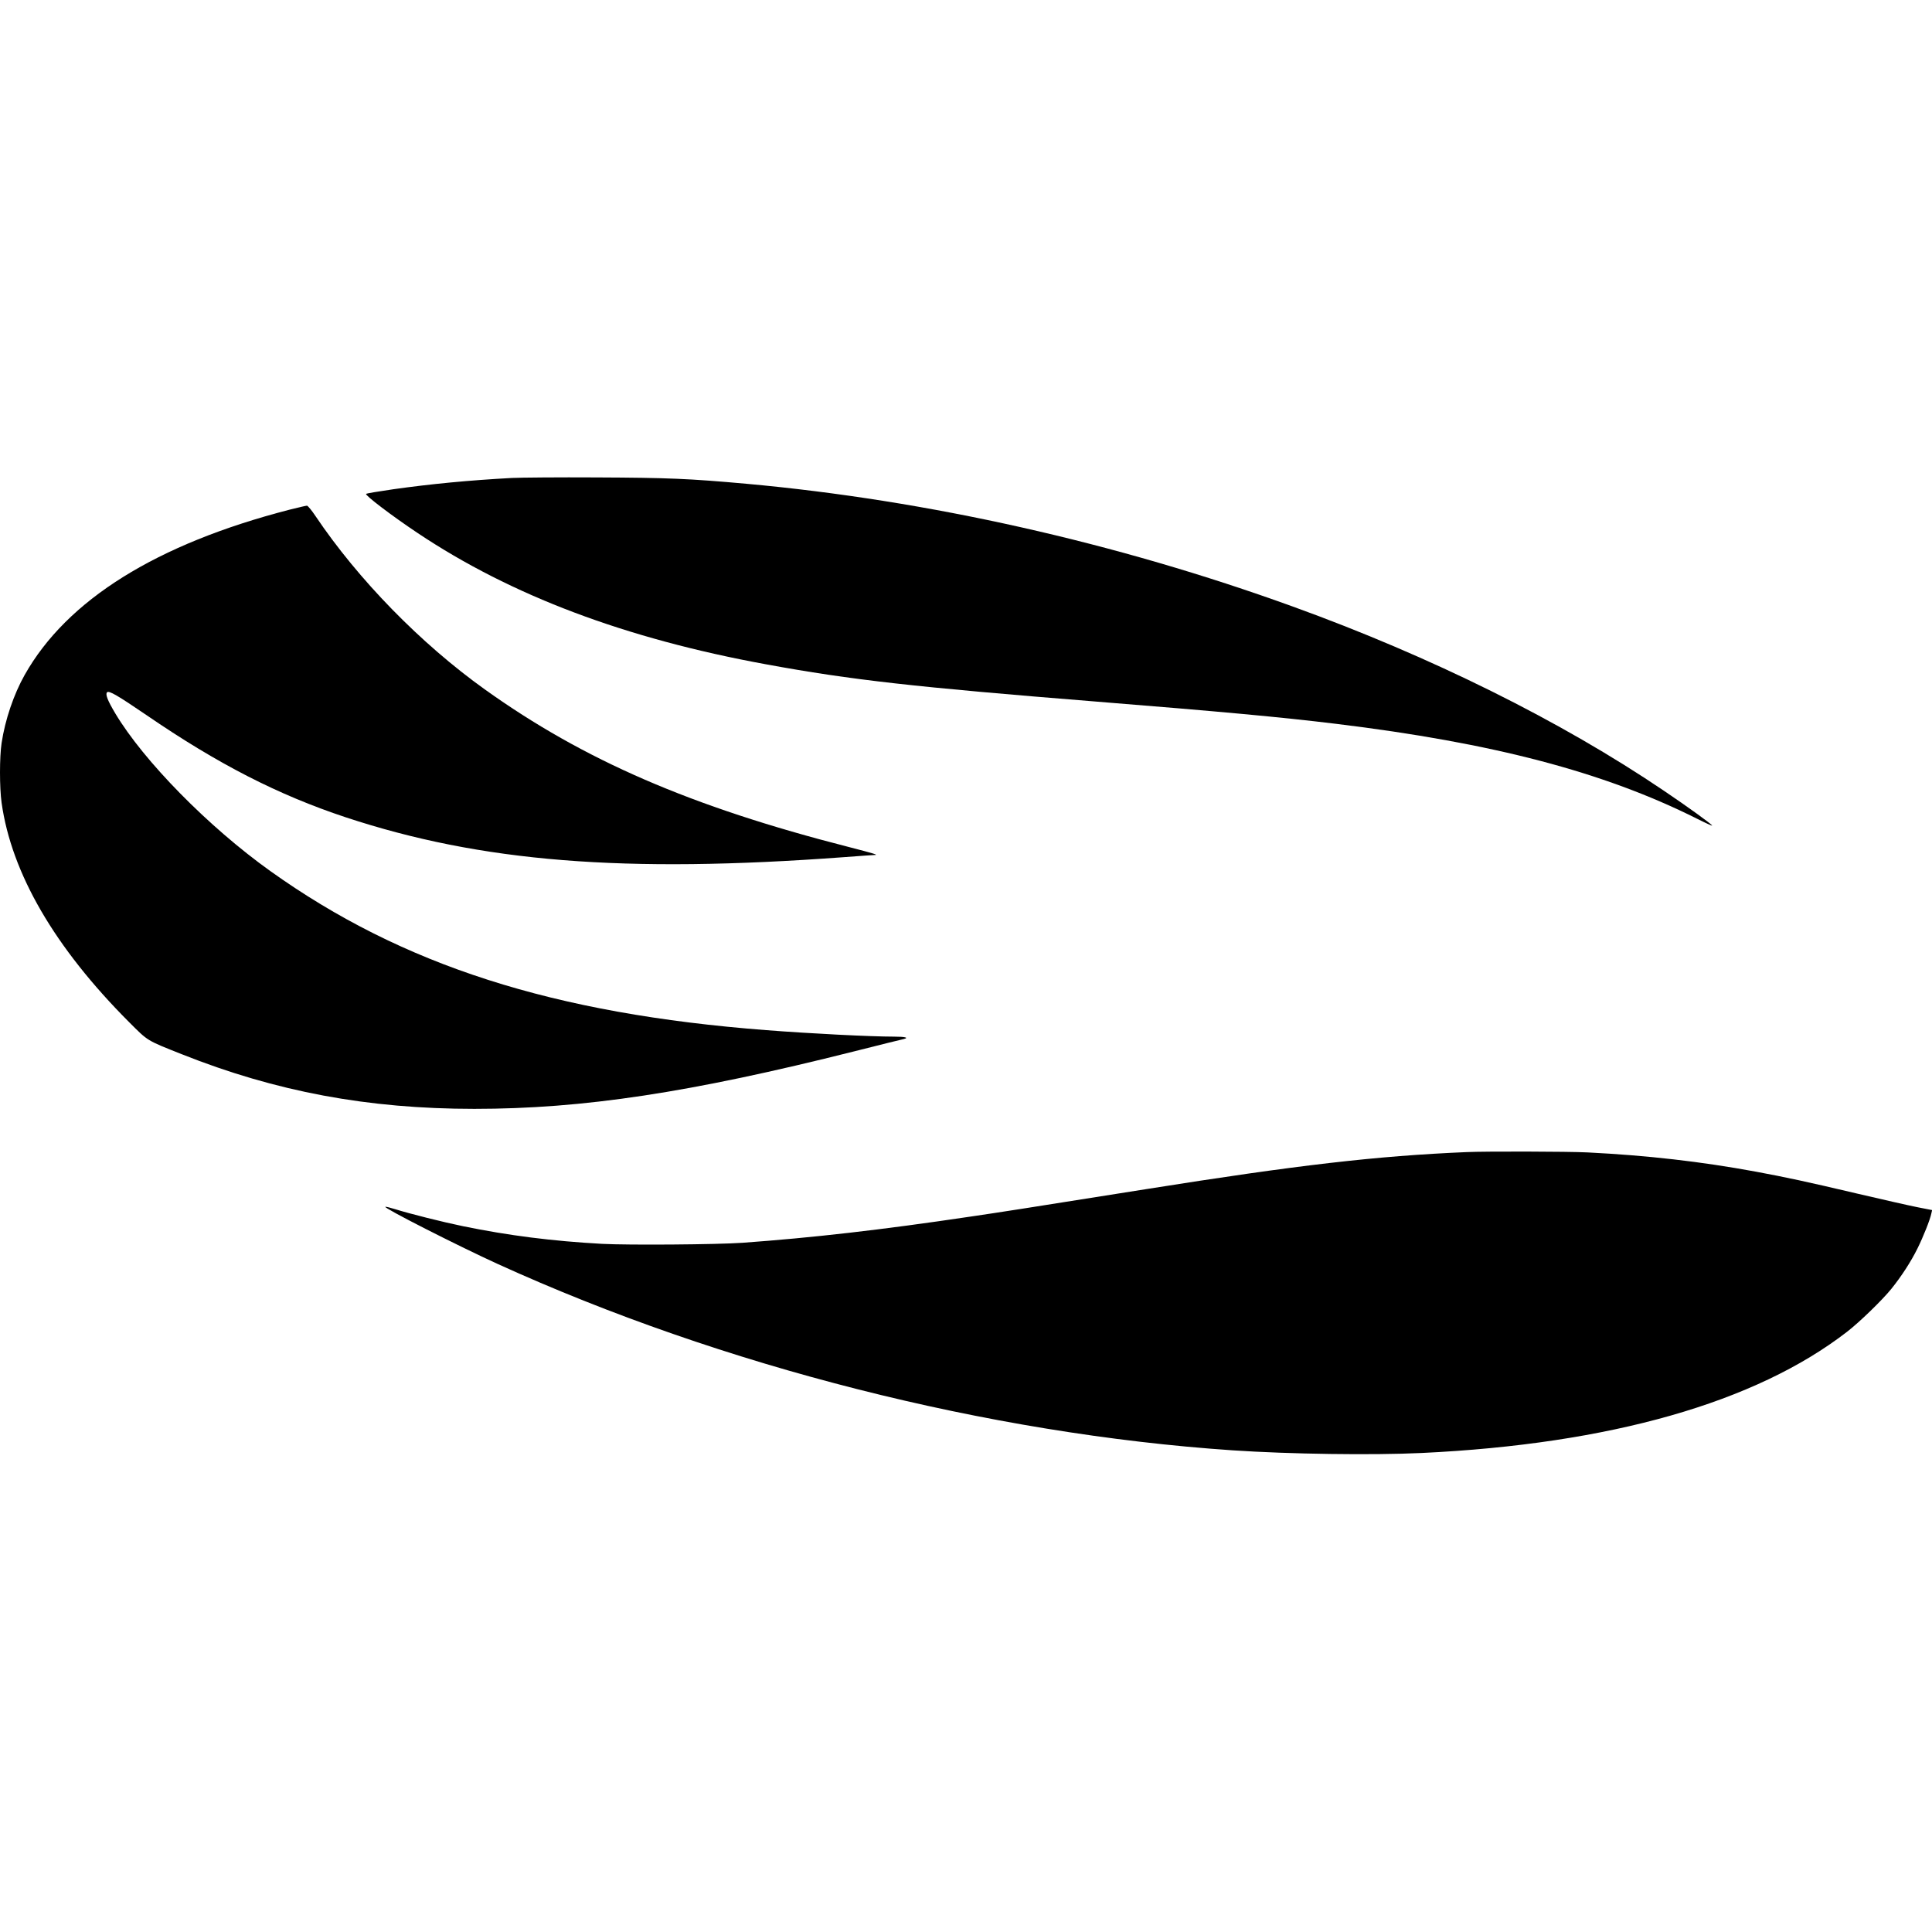 <?xml version="1.0" standalone="no"?>
<!DOCTYPE svg PUBLIC "-//W3C//DTD SVG 20010904//EN"
 "http://www.w3.org/TR/2001/REC-SVG-20010904/DTD/svg10.dtd">
<svg version="1.0" xmlns="http://www.w3.org/2000/svg"
 width="1819pt" height="1819pt" viewBox="0 0 1819 1819"
 preserveAspectRatio="xMidYMid meet">
<g transform="translate(0,1819) scale(0.1,-0.1)"
fill="#000000" stroke="none">
<path d="M4820 13690 c-406 -22 -759 -56 -1115 -106 -137 -20 -254 -39 -258
-44 -13 -12 243 -207 483 -367 882 -590 1960 -996 3285 -1238 801 -147 1393
-213 3100 -350 1183 -95 1739 -146 2265 -210 1477 -180 2515 -452 3393 -891
81 -41 147 -71 147 -67 0 11 -233 179 -454 328 -971 657 -2191 1263 -3496
1735 -1660 601 -3434 1000 -5140 1155 -544 49 -739 57 -1415 60 -352 2 -710
-1 -795 -5z"/>
<path d="M2725 13391 c-1252 -323 -2095 -849 -2493 -1556 -103 -183 -184 -422
-217 -641 -20 -131 -20 -420 0 -562 93 -663 499 -1363 1201 -2066 180 -180
162 -169 494 -301 887 -353 1754 -515 2756 -515 1025 0 2030 152 3579 542 242
61 450 113 463 115 54 13 13 23 -90 23 -218 0 -793 29 -1203 61 -2005 154
-3427 610 -4670 1498 -581 415 -1191 1035 -1460 1485 -72 121 -95 180 -77 198
18 18 97 -28 370 -214 674 -462 1241 -752 1877 -963 1275 -421 2617 -529 4694
-375 146 11 273 20 284 20 43 0 0 13 -244 76 -1483 379 -2493 817 -3424 1483
-604 432 -1193 1035 -1595 1633 -36 54 -72 97 -80 97 -8 0 -82 -17 -165 -38z"/>
<path d="M13810 7343 c-849 -36 -1593 -122 -3020 -349 -1178 -187 -1357 -215
-1650 -258 -854 -127 -1489 -199 -2150 -247 -243 -17 -1075 -23 -1322 -10
-469 26 -879 78 -1308 166 -190 39 -505 118 -638 160 -46 14 -88 25 -94 23
-24 -8 676 -364 1057 -538 2114 -963 4621 -1599 6920 -1755 536 -36 1315 -47
1780 -25 1774 84 3144 475 4005 1141 118 91 331 298 417 404 95 118 184 255
246 380 54 109 119 271 131 331 l7 31 -138 27 c-76 15 -327 72 -558 126 -496
117 -676 155 -965 209 -515 95 -1023 153 -1585 181 -183 9 -954 11 -1135 3z"/>
</g>
</svg>
